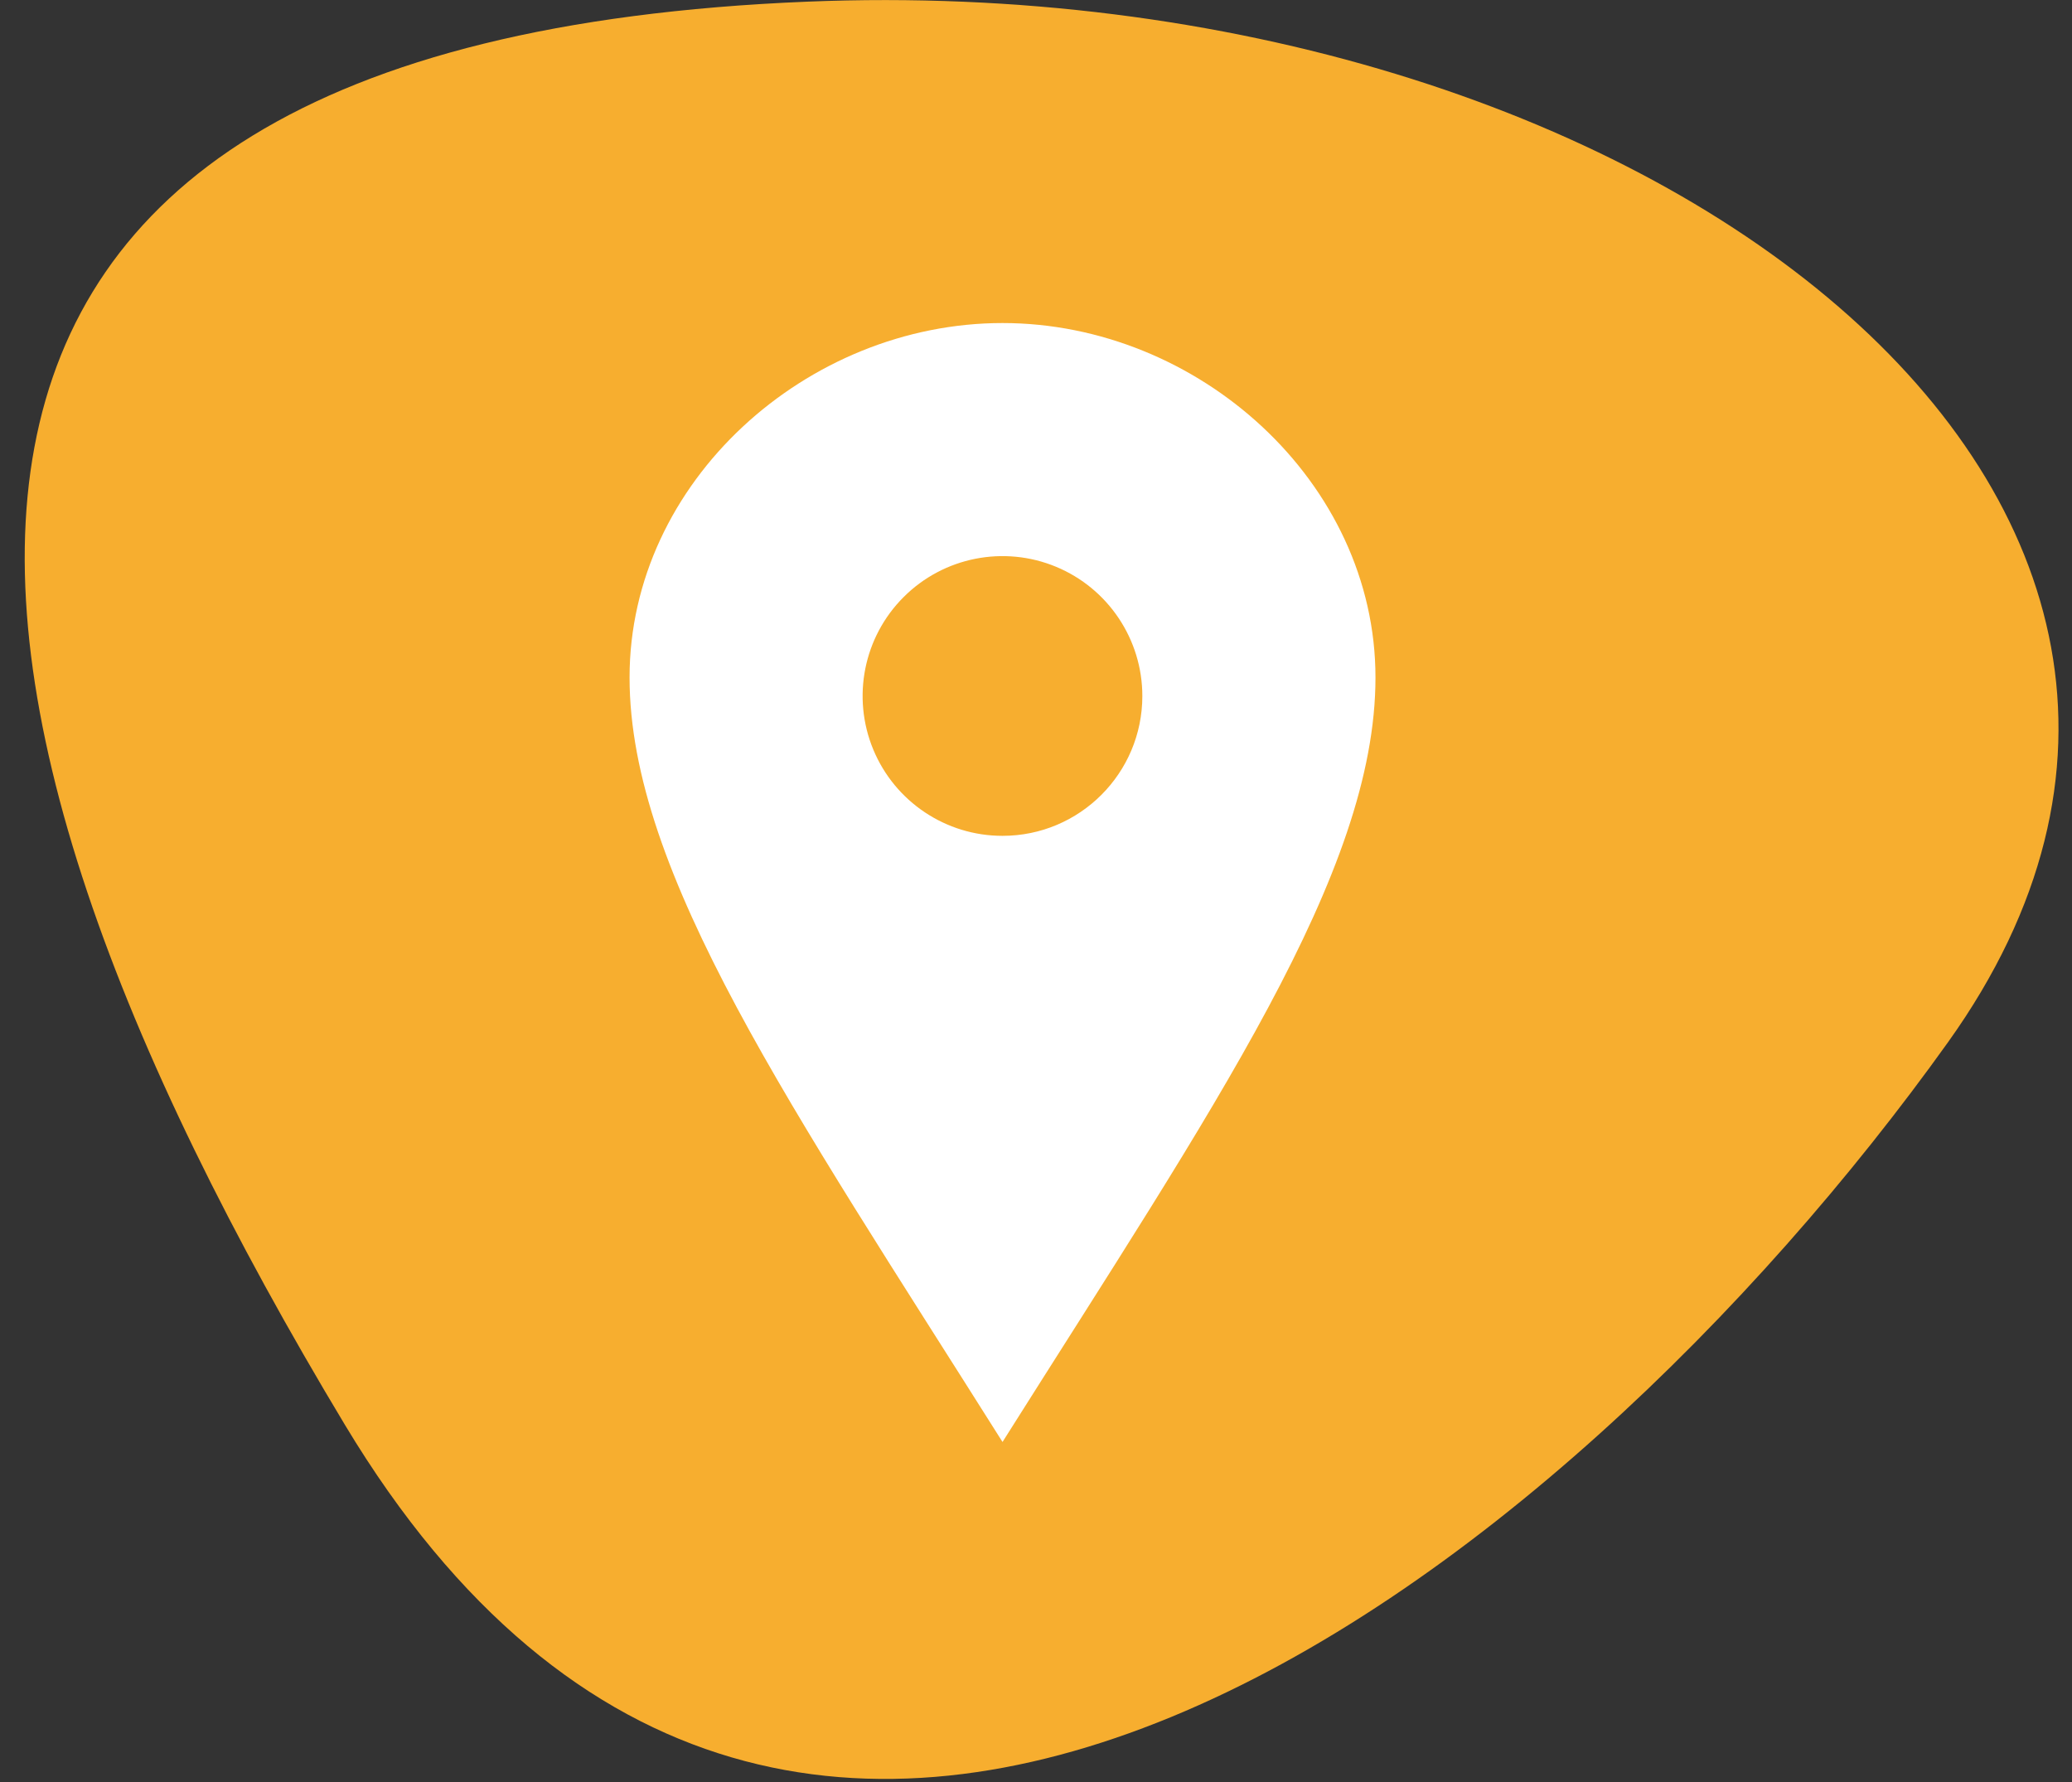 <?xml version="1.0" encoding="UTF-8"?>
<svg width="50px" height="43px" viewBox="0 0 50 43" version="1.1" xmlns="http://www.w3.org/2000/svg" xmlns:xlink="http://www.w3.org/1999/xlink">
    <rect x="0" y="0" width="50" height="43" fill="#333333" stroke="none"/>
    <title>icon_location</title>
    <g id="Page-1" stroke="none" stroke-width="1" fill="none" fill-rule="evenodd">
        <g id="icon_location" transform="translate(-6.001, -13)" fill-rule="nonzero">
            <path d="M14.324,47.381 C3.438,29.28 1.512,14.02 25.481,13.04 C45.822,12.206 62.32,25.132 53.01,38.148 C43.7,51.165 25.211,65.481 14.324,47.381 Z" id="AdobeStock_51112448_Preview" fill="#F7AE2F"></path>
            <path d="M30.193,20.795 C25.47,20.795 21.193,24.623 21.193,29.347 C21.193,34.071 25.093,39.707 30.193,47.795 C35.293,39.709 39.193,34.071 39.193,29.349 C39.193,24.627 34.916,20.795 30.193,20.795 Z M30.193,33.169 C28.828,33.17 27.597,32.347 27.074,31.086 C26.552,29.825 26.84,28.373 27.806,27.408 C28.771,26.442 30.223,26.154 31.484,26.676 C32.745,27.199 33.567,28.43 33.567,29.795 C33.567,31.658 32.056,33.169 30.193,33.169 Z" id="iconmonstr-location-1" fill="#FFFFFF"></path>
        </g>
    </g>
</svg>